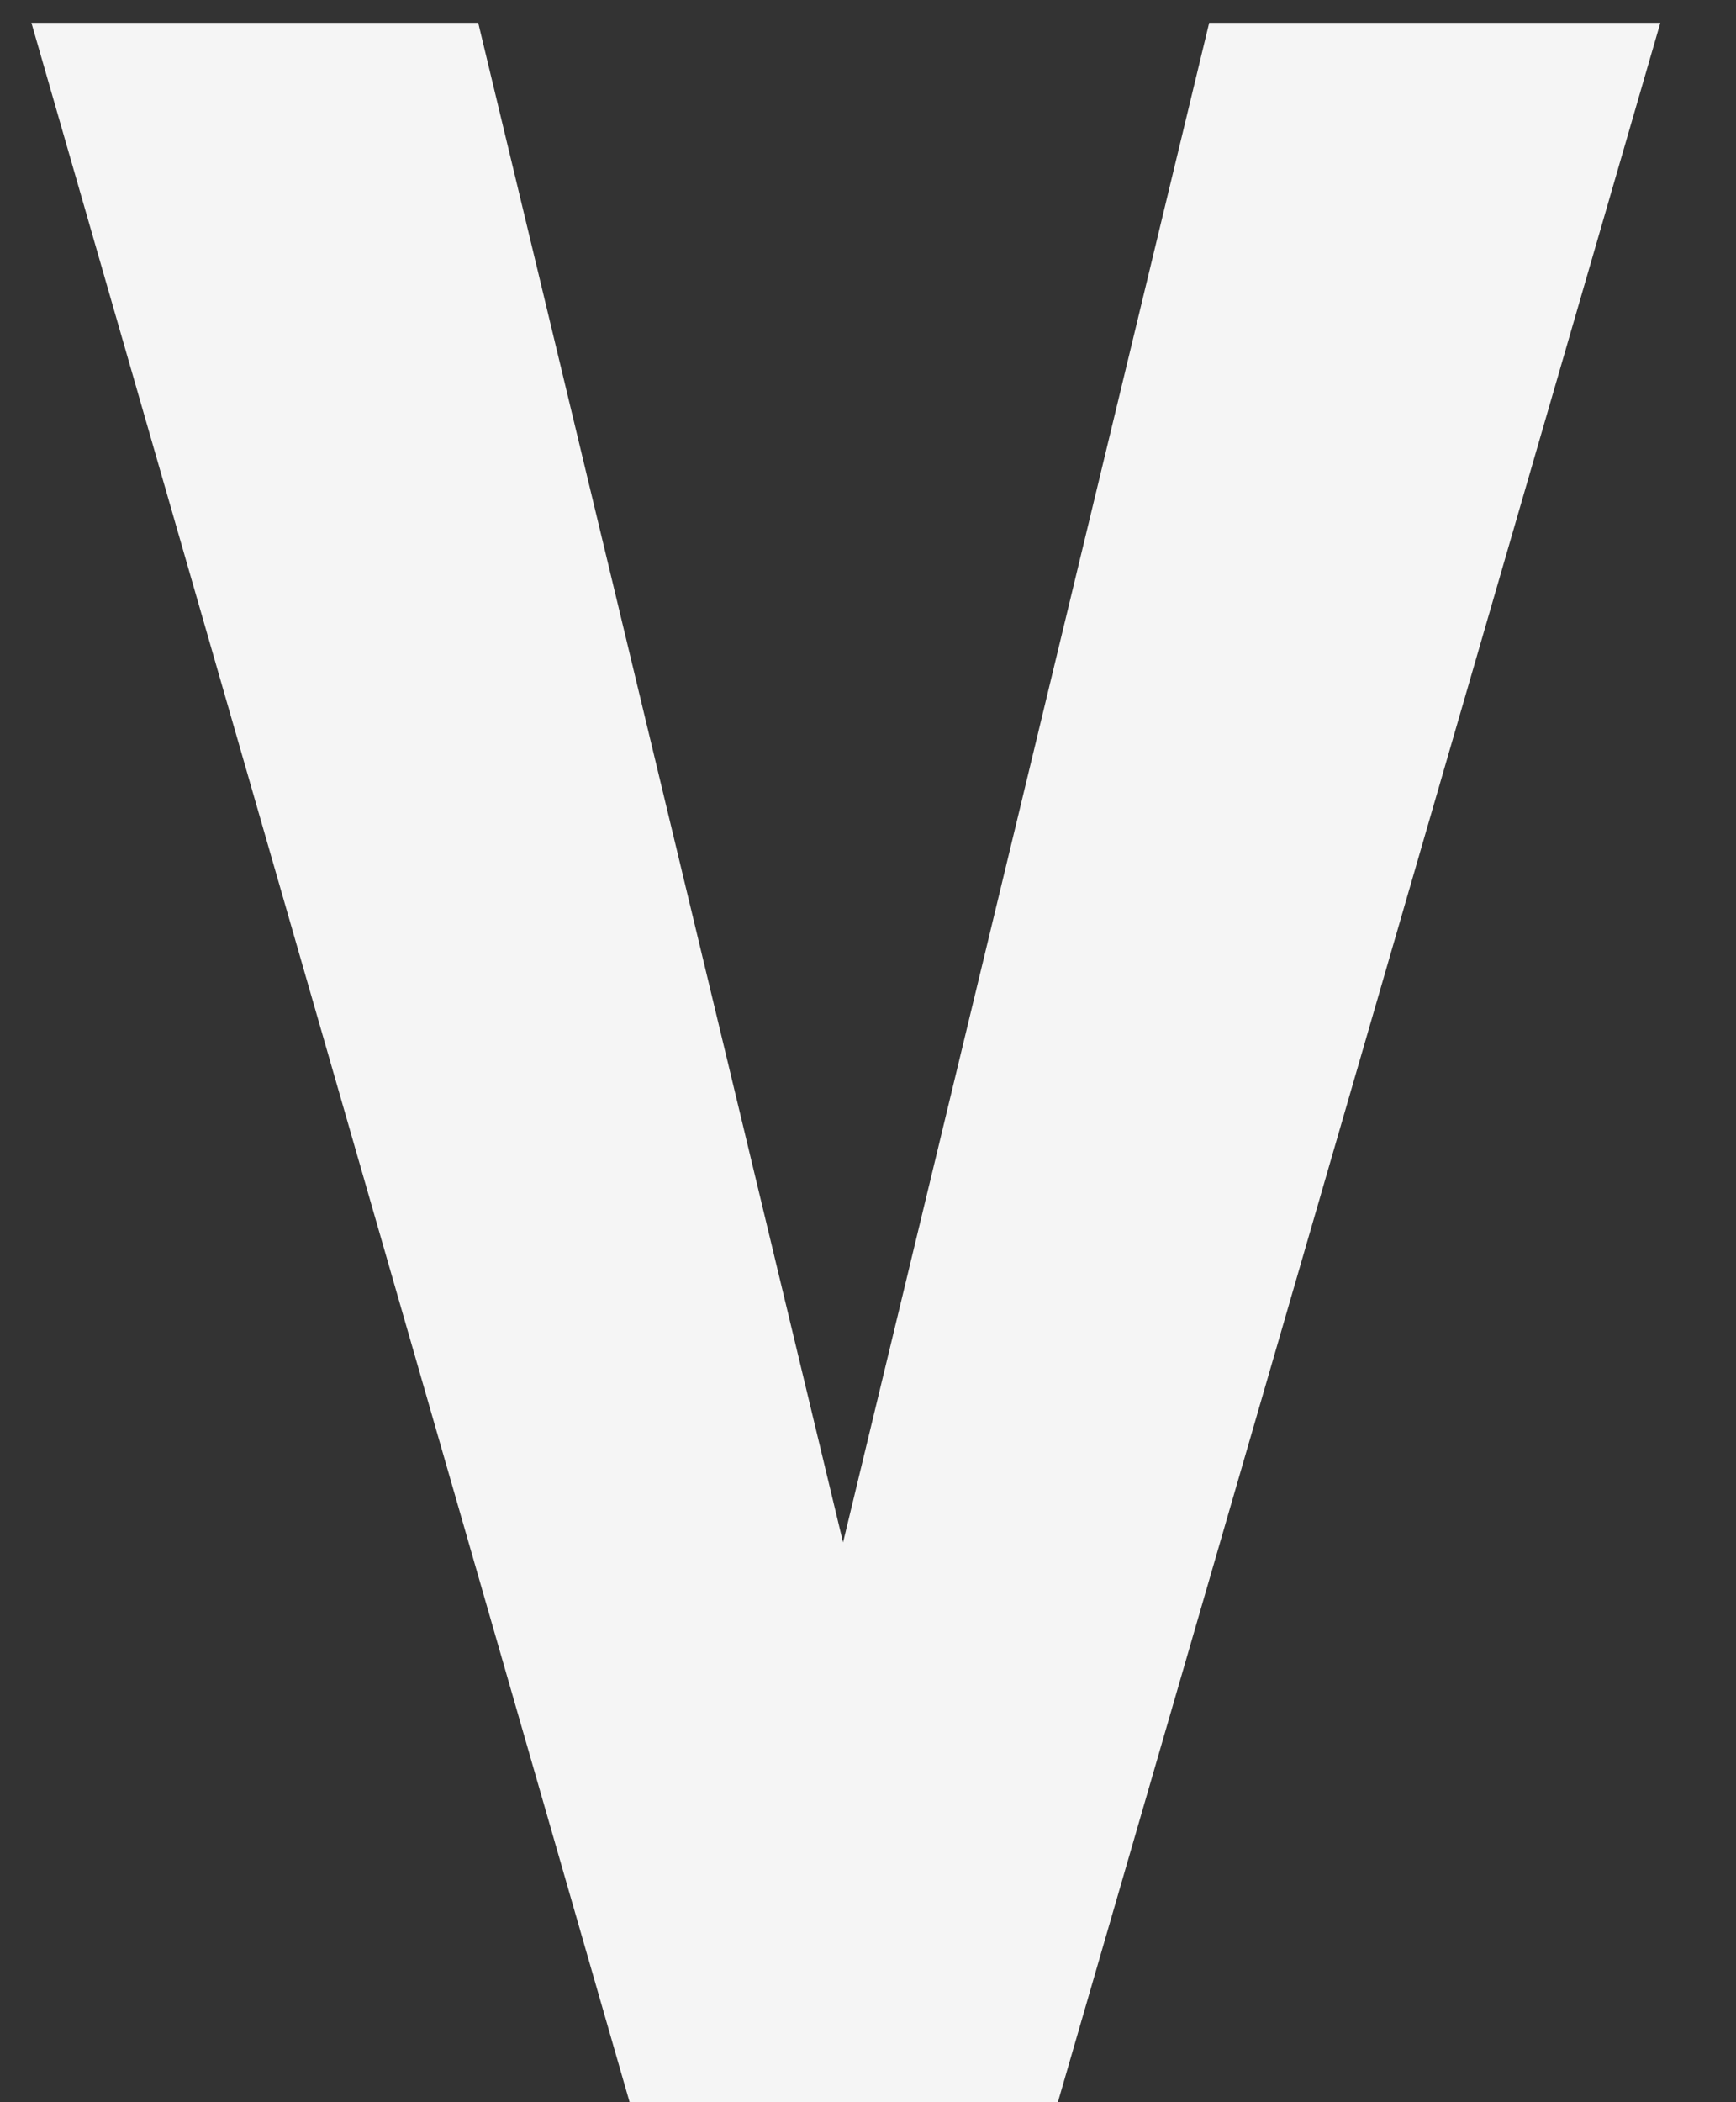<svg width="19" height="23" viewBox="0 0 19 23" fill="none" xmlns="http://www.w3.org/2000/svg">
<rect x="0" y="0" width="19" height="23" fill="#333333" stroke="none"/>
<path d="M8.922 18.141L13.234 0.25H18.172L11.578 23H8.25L8.922 18.141ZM5.234 0.25L9.531 18.141L10.234 23H6.891L0.344 0.25H5.234Z" fill="#F5F5F5"/>
</svg>
